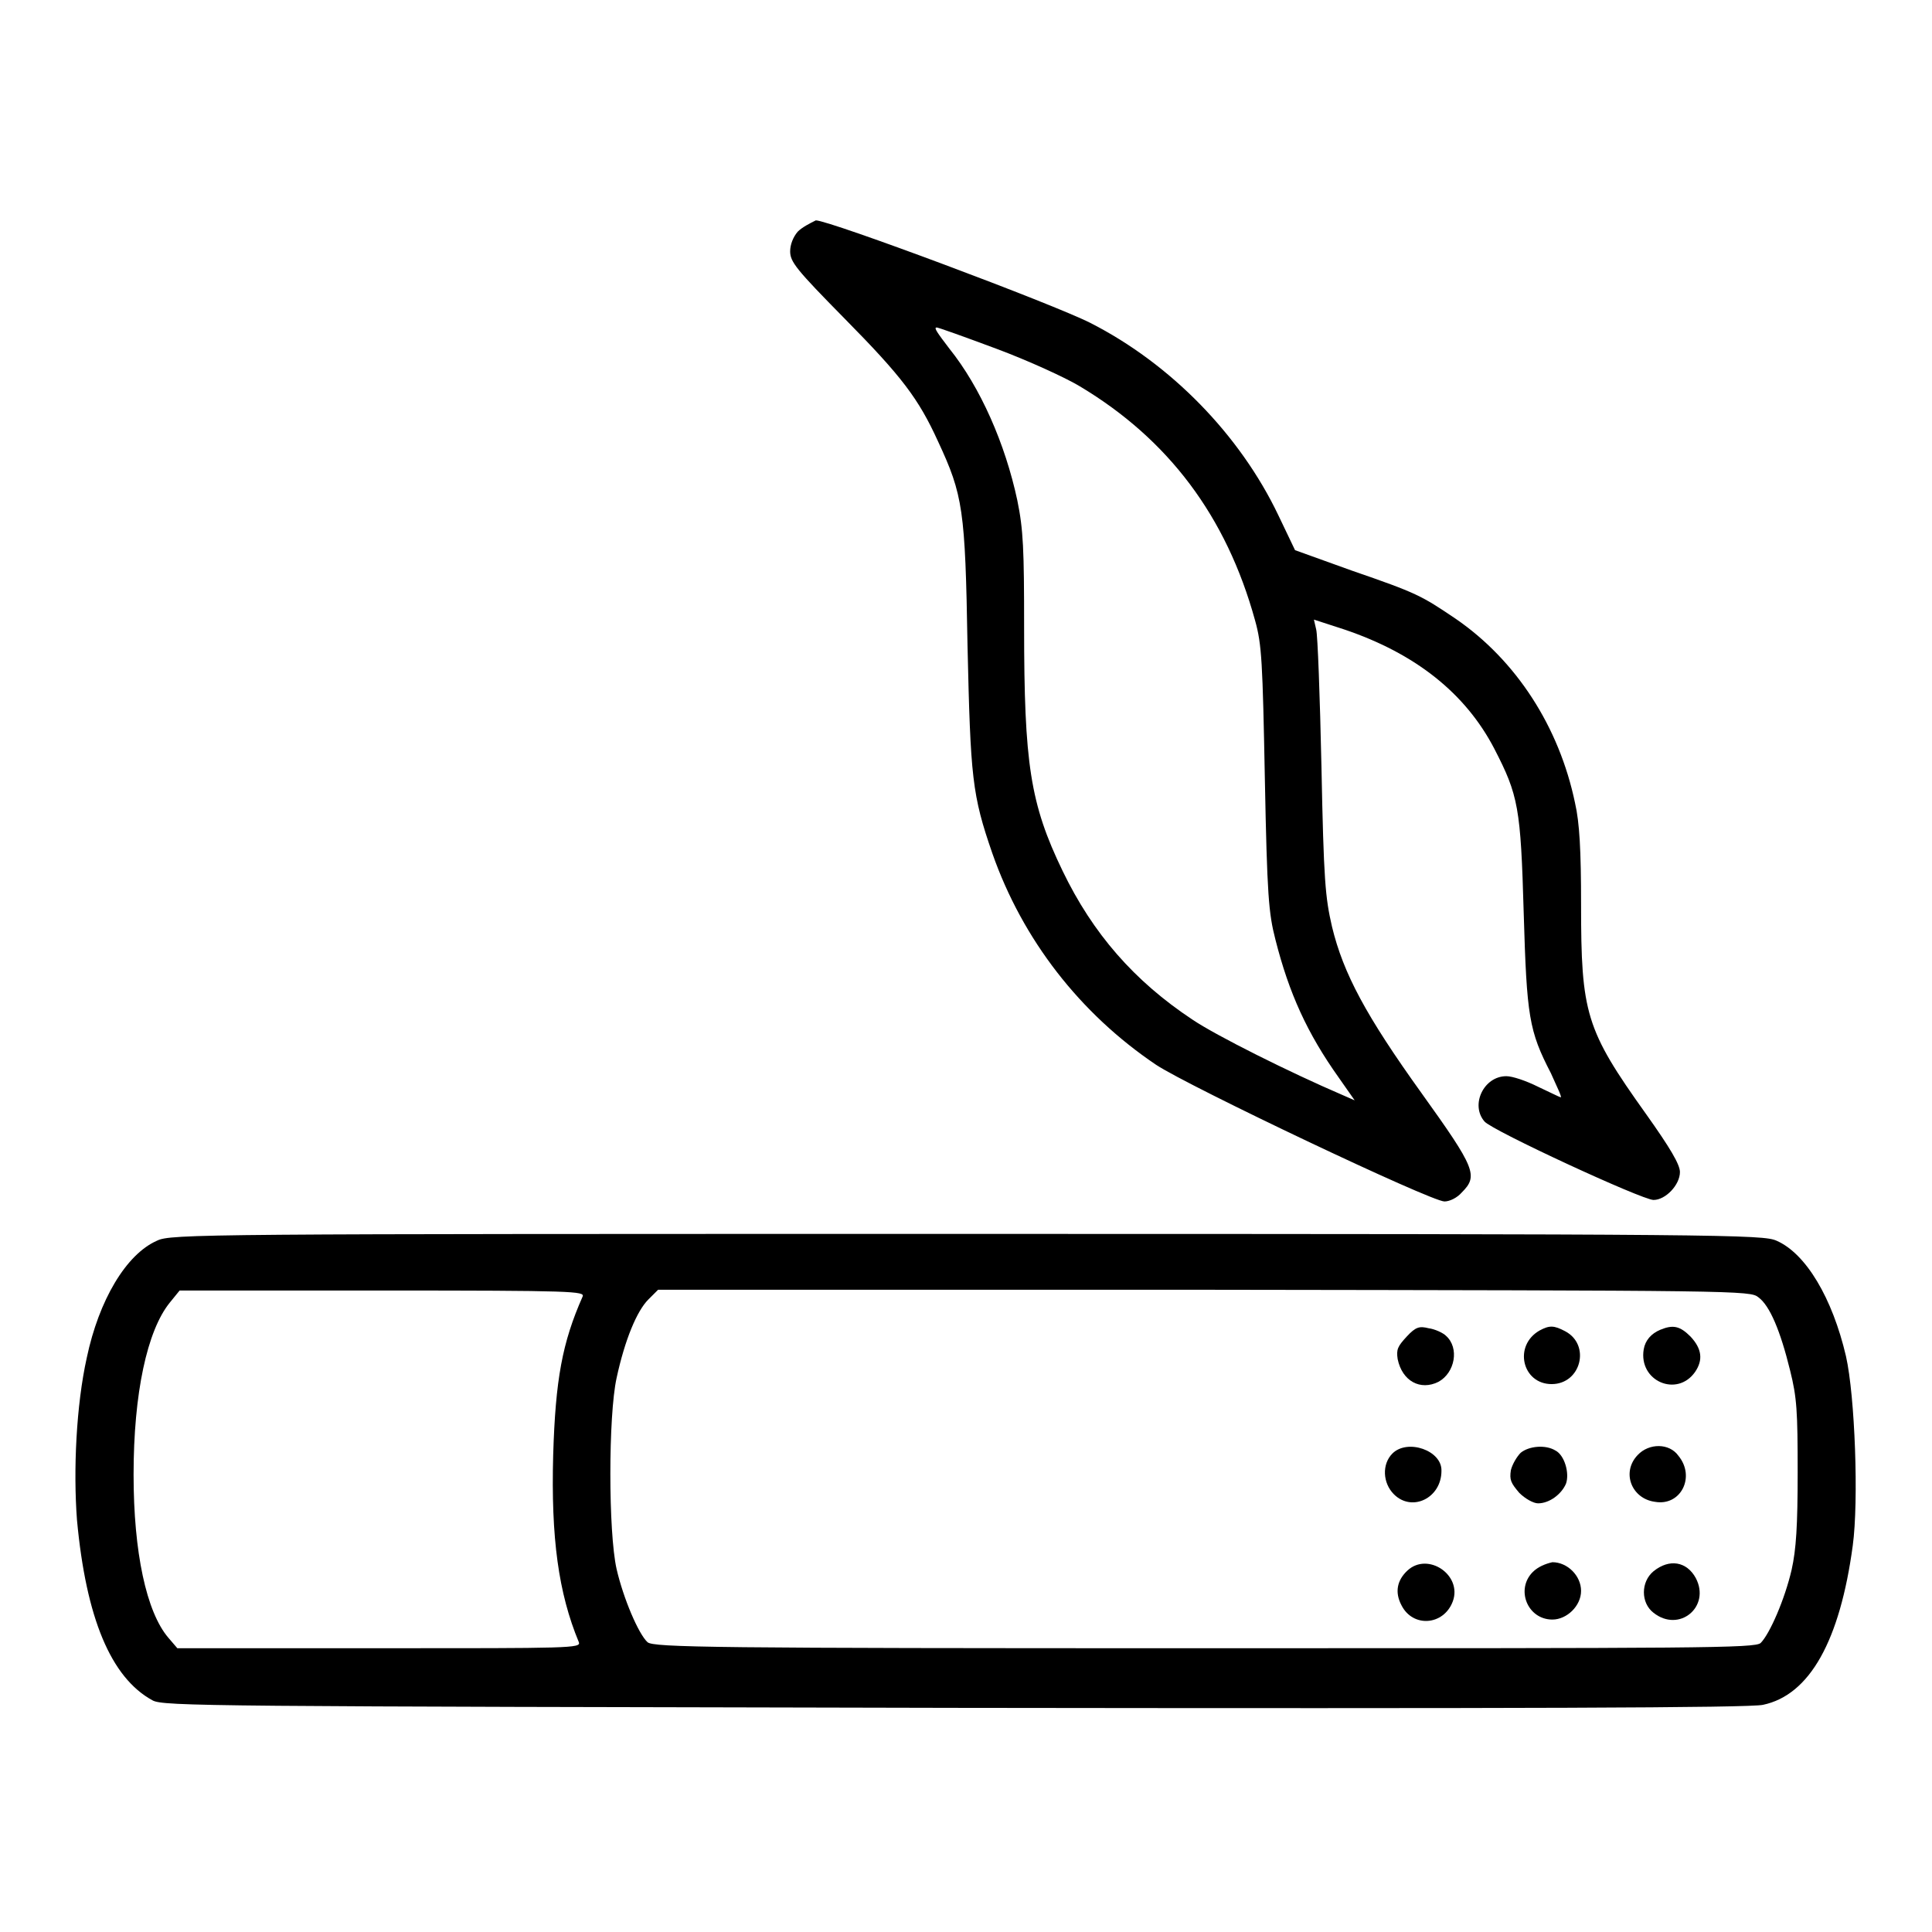 <?xml version="1.0" encoding="utf-8"?>
<!-- Svg Vector Icons : http://www.onlinewebfonts.com/icon -->
<!DOCTYPE svg PUBLIC "-//W3C//DTD SVG 1.1//EN" "http://www.w3.org/Graphics/SVG/1.1/DTD/svg11.dtd">
<svg version="1.1" xmlns="http://www.w3.org/2000/svg" xmlns:xlink="http://www.w3.org/1999/xlink" x="0px" y="0px" viewBox="0 0 256 256" enable-background="new 0 0 256 256" xml:space="preserve">
<g><g><g><path fill="#000000" d="M105.7,30.7c-0.6,0.7-1,1.7-1,2.6c0,1.4,0.8,2.4,7.2,8.9c7.6,7.7,9.8,10.6,12.4,16.3c3.3,7.1,3.6,9,3.9,27c0.4,17.6,0.6,19.8,3.3,27.6c4,11.4,11.6,21.2,21.7,28c4.4,2.9,36.4,18.1,38.2,18.1c0.7,0,1.7-0.5,2.3-1.2c2.2-2.2,1.8-3.2-5.3-13.1c-7.4-10.3-10.4-15.9-11.9-22.1c-0.9-3.9-1.1-6.1-1.4-21.2c-0.2-9.3-0.5-17.5-0.7-18.2l-0.3-1.3l4,1.3c9.5,3.2,16.1,8.5,19.9,15.8c3.2,6.2,3.5,7.8,3.9,21.8c0.4,13.7,0.7,15.6,3.6,21.2c0.8,1.8,1.5,3.2,1.3,3.2c-0.1,0-1.5-0.7-3-1.4c-1.6-0.8-3.4-1.4-4.2-1.4c-3,0-4.8,3.8-2.9,6c1,1.2,20.9,10.4,22.4,10.4c1.6,0,3.5-2,3.5-3.7c0-1-1.3-3.2-4.5-7.7c-8-11.2-8.6-13.3-8.6-27.8c0-7.1-0.2-10.8-0.8-13.4c-2.1-10.1-7.8-18.9-15.8-24.4c-4.6-3.1-5.1-3.4-13.8-6.4l-7.5-2.7l-2.2-4.6c-5.1-10.7-14.3-20.1-24.9-25.5c-4.9-2.5-34.6-13.6-36.4-13.6C107.3,29.6,106.3,30.1,105.7,30.7z M132,46.2c4.3,1.6,9.3,3.9,11.1,5c11.7,7,19.4,17.2,23.2,31c0.9,3.2,1,5.5,1.3,21c0.3,15.5,0.5,17.8,1.4,21.3c1.8,7.1,4.2,12.4,8.4,18.3l2.1,3l-1.6-0.7c-7-3-16.8-7.9-19.9-10c-7.7-5.1-13.2-11.4-17.2-19.7c-4.3-8.9-5.1-14.2-5.1-32.3c0-10.3-0.1-12.9-0.9-16.8c-1.6-7.5-4.9-15-9-20.1c-1.6-2.1-2.1-2.8-1.7-2.8C124.1,43.3,127.7,44.6,132,46.2z"/><path fill="#000000" d="M20.8,164.4c-4.1,1.8-7.7,7.9-9.3,15.5c-1.4,6.3-1.8,14.9-1.3,21.5c1.2,13,4.5,20.9,10,23.9c1.4,0.8,7.5,0.8,106.2,1c75.5,0.1,105.4,0,107.2-0.4c6.2-1.3,10.2-8.5,11.9-21.1c0.8-5.9,0.3-19.8-0.9-25.1c-1.8-7.7-5.3-13.6-9.2-15.3c-1.8-0.8-6.3-0.9-107.3-0.9C26.9,163.5,22.6,163.5,20.8,164.4z M77.2,171.8c-2.7,6.1-3.6,11-3.9,21c-0.3,11,0.7,18.3,3.4,24.8c0.3,0.8-1.1,0.8-26.4,0.8H23.5l-1.2-1.4c-2.9-3.4-4.6-11.3-4.6-21.6c0-10.8,1.8-19.1,4.8-22.8l1.3-1.6h26.8C76.1,171,77.5,171.1,77.2,171.8z M233,171.9c1.5,1.1,2.9,4.4,4.2,9.7c0.9,3.6,1,5.4,1,13.5c0,7.1-0.2,10.2-0.8,12.9c-0.9,3.9-2.9,8.5-4.1,9.7c-0.7,0.7-8.1,0.7-73.7,0.7c-65.1,0-73-0.1-73.8-0.8c-1.2-1.1-3.2-5.8-4.1-9.7c-1.1-4.9-1.1-20.3,0-25.3c1.1-5.1,2.7-8.9,4.2-10.4l1.3-1.3h72.3C230.7,171,231.9,171,233,171.9z"/><path fill="#000000" d="M186.4,177.1c-1.2,1.3-1.4,1.7-1.2,3c0.6,2.9,3,4.2,5.4,3c2.2-1.2,2.8-4.5,1-6.1c-0.4-0.4-1.5-0.9-2.3-1C188.1,175.7,187.6,175.8,186.4,177.1z"/><path fill="#000000" d="M204,176.3c-3.5,2-2.3,7.1,1.6,7.1c3.9,0,5.2-5.2,1.8-7C205.9,175.6,205.3,175.6,204,176.3z"/><path fill="#000000" d="M220,176.2c-1.2,0.5-2,1.4-2.2,2.6c-0.7,4.2,4.4,6.4,6.8,3c1.1-1.6,0.9-3.1-0.6-4.7C222.6,175.7,221.7,175.5,220,176.2z"/><path fill="#000000" d="M184.5,192.6c-1.4,1.4-1.3,3.9,0.2,5.4c2.4,2.4,6.3,0.5,6.3-3.1C191.1,192.2,186.5,190.6,184.5,192.6z"/><path fill="#000000" d="M201.5,192.5c-0.5,0.5-1.1,1.5-1.3,2.3c-0.2,1.3,0,1.7,1.1,3c0.8,0.8,1.9,1.4,2.5,1.4c1.5,0,3.1-1.2,3.7-2.6c0.5-1.4-0.2-3.8-1.4-4.4C204.8,191.4,202.6,191.6,201.5,192.5z"/><path fill="#000000" d="M217,192.8c-2.2,2.3-0.8,5.8,2.3,6.2c3.4,0.6,5.4-3.3,3.1-6.1C221.2,191.2,218.5,191.2,217,192.8z"/><path fill="#000000" d="M186.5,208.1c-1.4,1.3-1.7,2.9-0.8,4.6c1.5,3,5.6,2.7,6.8-0.5C193.8,208.7,189.2,205.6,186.5,208.1z"/><path fill="#000000" d="M203.1,208.3c-2.3,2.3-0.7,6.3,2.6,6.3c1.9,0,3.8-1.8,3.8-3.8s-1.8-3.8-3.8-3.8C204.8,207.2,203.8,207.6,203.1,208.3z"/><path fill="#000000" d="M219.1,208.2c-1.7,1.4-1.7,4.2,0,5.5c3.4,2.7,7.6-0.8,5.6-4.6C223.5,206.9,221.2,206.5,219.1,208.2z"/></g></g></g>
</svg>